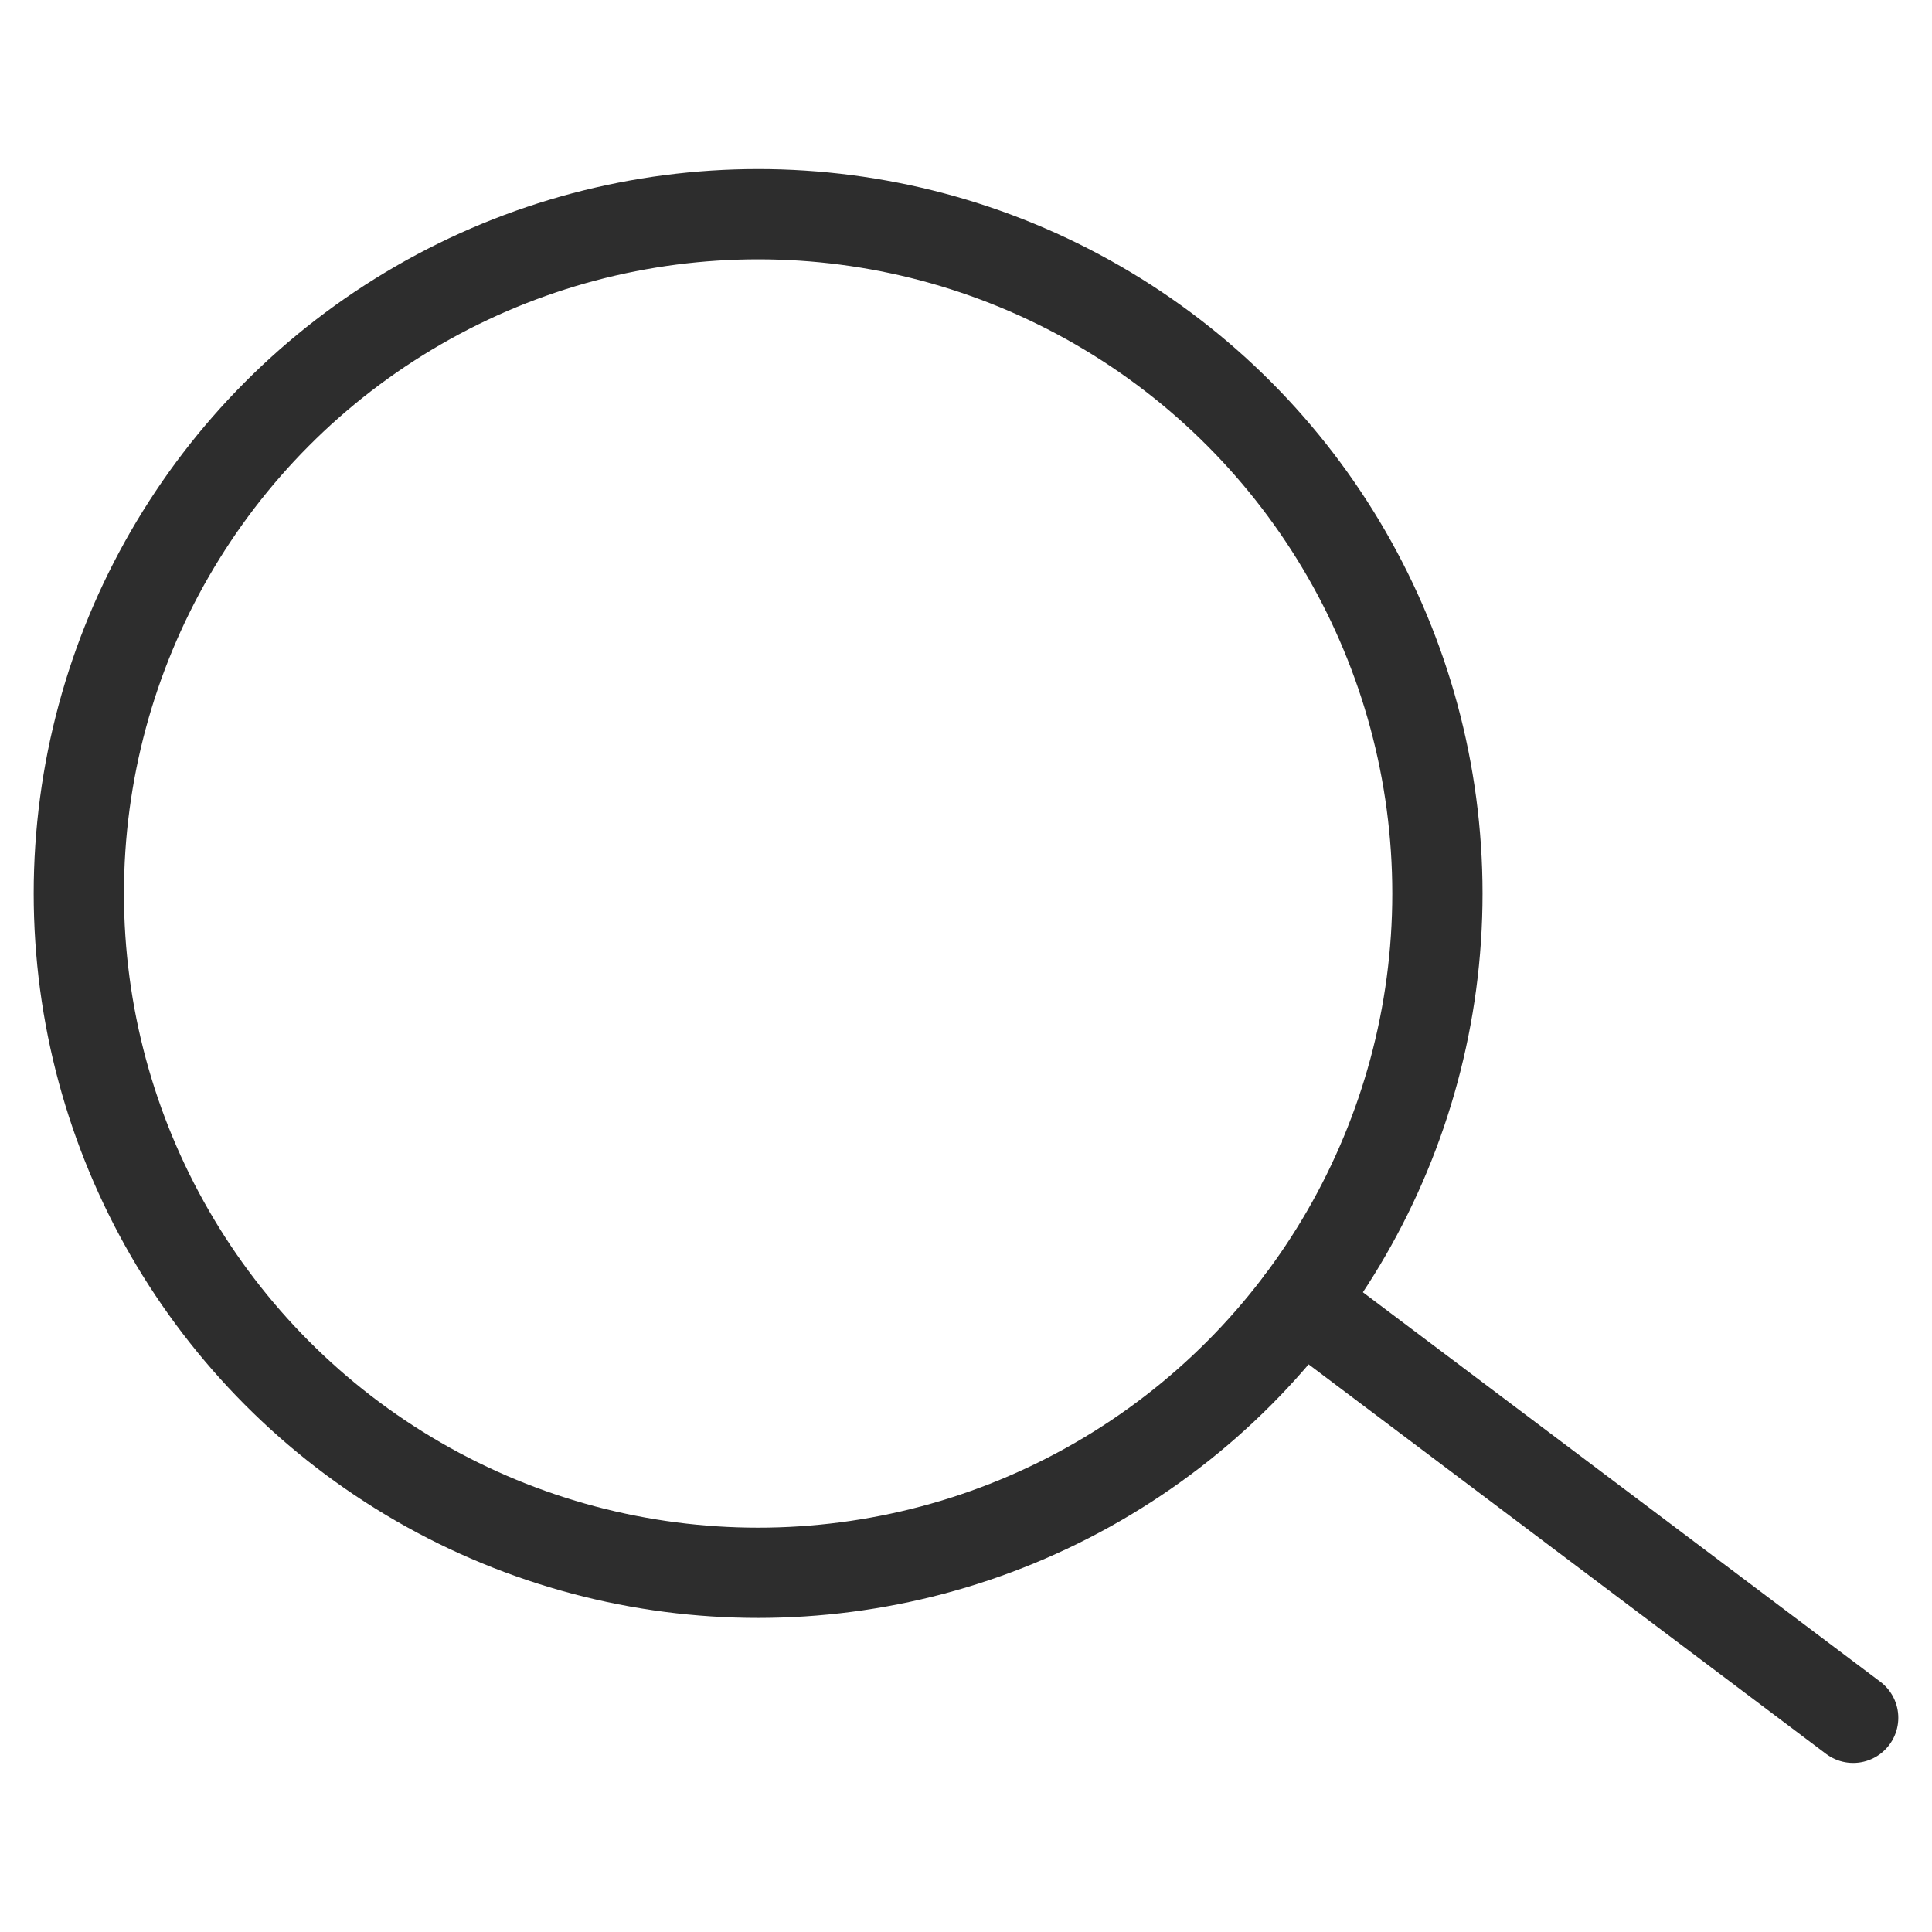 <svg xmlns="http://www.w3.org/2000/svg" id="Layer_1" data-name="Layer 1" viewBox="0 0 32.11 32.11"><defs><style>.cls-1 { fill: none; stroke: #2d2d2d; stroke-linecap: round; stroke-linejoin: round; stroke-width: 1.5px; }</style></defs><circle class="cls-1" cx="12.6" cy="14.85" r="11.29"/><line class="cls-1" x1="21.62" y1="21.64" x2="30.8" y2="28.55"/></svg>